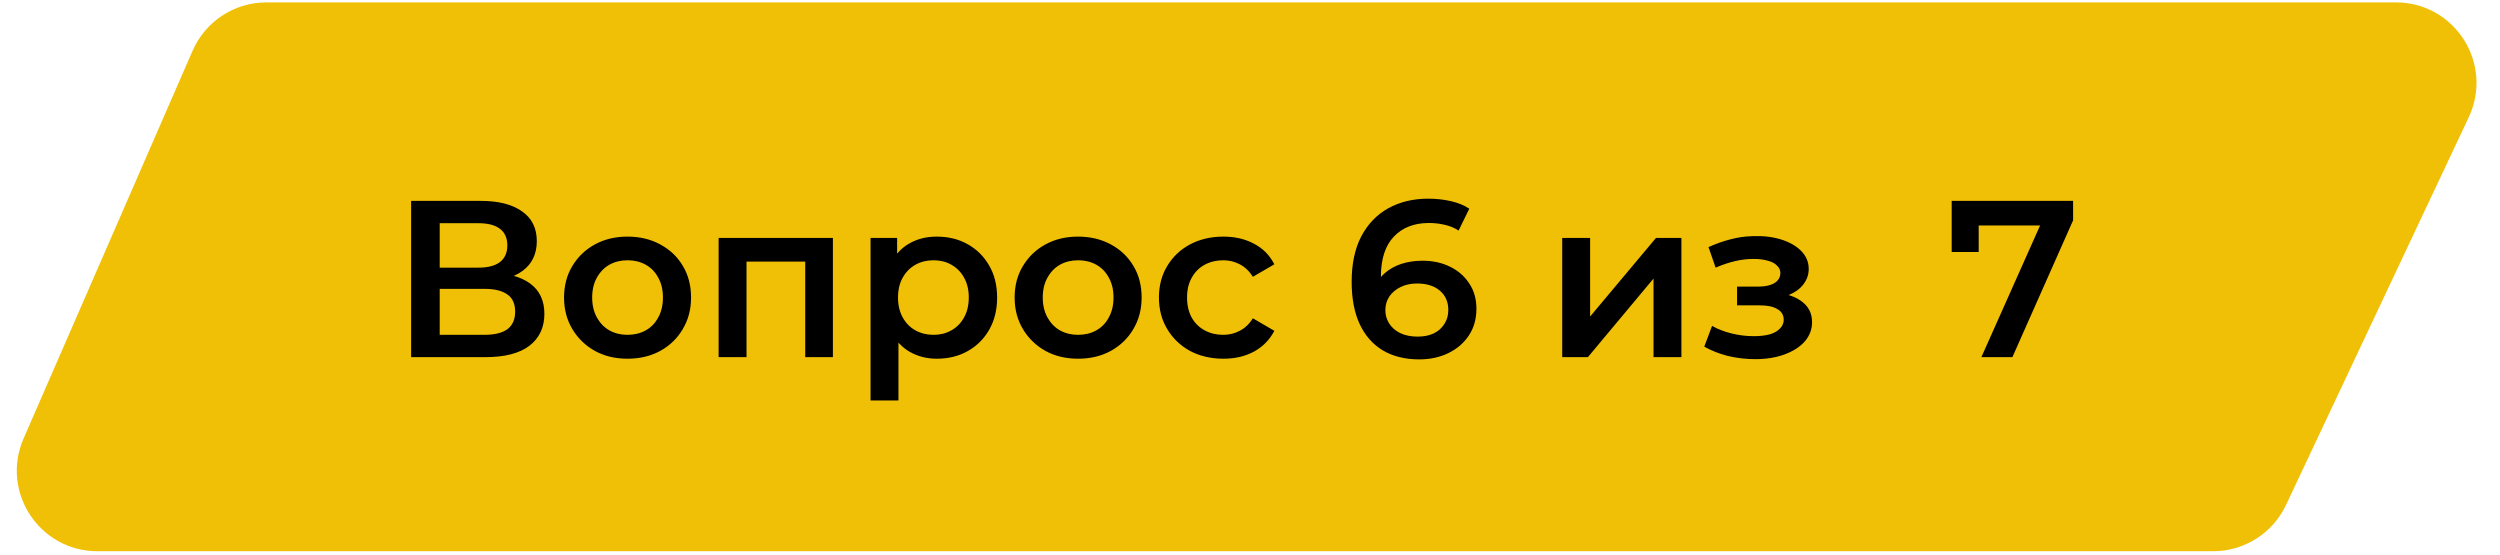 <svg width="392" height="87" viewBox="0 0 392 87" fill="none" xmlns="http://www.w3.org/2000/svg">
<path d="M41.772 1.688C37.272 1.688 33.2 4.355 31.402 8.48L4.898 69.289C1.641 76.761 7.116 85.12 15.267 85.12H347.022C351.401 85.12 355.387 82.593 357.254 78.631L385.913 17.823C389.45 10.319 383.976 1.688 375.681 1.688H41.772Z" fill="#F0C006" stroke="#F0C006" stroke-width="2.624"/>
<path d="M64.465 56.001V31.501H75.42C78.173 31.501 80.32 32.049 81.86 33.146C83.4 34.219 84.17 35.771 84.17 37.801C84.17 39.808 83.435 41.359 81.965 42.456C80.495 43.529 78.558 44.066 76.155 44.066L76.785 42.806C79.515 42.806 81.627 43.354 83.12 44.451C84.613 45.548 85.36 47.134 85.36 49.211C85.36 51.334 84.578 53.003 83.015 54.216C81.452 55.406 79.142 56.001 76.085 56.001H64.465ZM68.945 52.501H75.945C77.532 52.501 78.733 52.209 79.55 51.626C80.367 51.019 80.775 50.098 80.775 48.861C80.775 47.624 80.367 46.726 79.55 46.166C78.733 45.583 77.532 45.291 75.945 45.291H68.945V52.501ZM68.945 41.966H75.035C76.505 41.966 77.625 41.674 78.395 41.091C79.165 40.484 79.55 39.621 79.55 38.501C79.55 37.334 79.165 36.459 78.395 35.876C77.625 35.293 76.505 35.001 75.035 35.001H68.945V41.966ZM98.383 56.246C96.47 56.246 94.767 55.838 93.273 55.021C91.78 54.181 90.602 53.038 89.738 51.591C88.875 50.144 88.443 48.499 88.443 46.656C88.443 44.789 88.875 43.144 89.738 41.721C90.602 40.274 91.78 39.143 93.273 38.326C94.767 37.509 96.47 37.101 98.383 37.101C100.32 37.101 102.035 37.509 103.528 38.326C105.045 39.143 106.223 40.263 107.063 41.686C107.927 43.109 108.358 44.766 108.358 46.656C108.358 48.499 107.927 50.144 107.063 51.591C106.223 53.038 105.045 54.181 103.528 55.021C102.035 55.838 100.32 56.246 98.383 56.246ZM98.383 52.501C99.457 52.501 100.413 52.268 101.253 51.801C102.093 51.334 102.747 50.658 103.213 49.771C103.703 48.884 103.948 47.846 103.948 46.656C103.948 45.443 103.703 44.404 103.213 43.541C102.747 42.654 102.093 41.978 101.253 41.511C100.413 41.044 99.468 40.811 98.418 40.811C97.345 40.811 96.388 41.044 95.548 41.511C94.732 41.978 94.078 42.654 93.588 43.541C93.098 44.404 92.853 45.443 92.853 46.656C92.853 47.846 93.098 48.884 93.588 49.771C94.078 50.658 94.732 51.334 95.548 51.801C96.388 52.268 97.333 52.501 98.383 52.501ZM112.68 56.001V37.311H130.6V56.001H126.26V40.006L127.275 41.021H116.04L117.055 40.006V56.001H112.68ZM146.863 56.246C145.347 56.246 143.958 55.896 142.698 55.196C141.462 54.496 140.47 53.446 139.723 52.046C139 50.623 138.638 48.826 138.638 46.656C138.638 44.463 138.988 42.666 139.688 41.266C140.412 39.866 141.392 38.828 142.628 38.151C143.865 37.451 145.277 37.101 146.863 37.101C148.707 37.101 150.328 37.498 151.728 38.291C153.152 39.084 154.272 40.193 155.088 41.616C155.928 43.039 156.348 44.719 156.348 46.656C156.348 48.593 155.928 50.284 155.088 51.731C154.272 53.154 153.152 54.263 151.728 55.056C150.328 55.849 148.707 56.246 146.863 56.246ZM136.503 62.791V37.311H140.668V41.721L140.528 46.691L140.878 51.661V62.791H136.503ZM146.373 52.501C147.423 52.501 148.357 52.268 149.173 51.801C150.013 51.334 150.678 50.658 151.168 49.771C151.658 48.884 151.903 47.846 151.903 46.656C151.903 45.443 151.658 44.404 151.168 43.541C150.678 42.654 150.013 41.978 149.173 41.511C148.357 41.044 147.423 40.811 146.373 40.811C145.323 40.811 144.378 41.044 143.538 41.511C142.698 41.978 142.033 42.654 141.543 43.541C141.053 44.404 140.808 45.443 140.808 46.656C140.808 47.846 141.053 48.884 141.543 49.771C142.033 50.658 142.698 51.334 143.538 51.801C144.378 52.268 145.323 52.501 146.373 52.501ZM169.033 56.246C167.119 56.246 165.416 55.838 163.923 55.021C162.429 54.181 161.251 53.038 160.388 51.591C159.524 50.144 159.093 48.499 159.093 46.656C159.093 44.789 159.524 43.144 160.388 41.721C161.251 40.274 162.429 39.143 163.923 38.326C165.416 37.509 167.119 37.101 169.033 37.101C170.969 37.101 172.684 37.509 174.178 38.326C175.694 39.143 176.873 40.263 177.713 41.686C178.576 43.109 179.008 44.766 179.008 46.656C179.008 48.499 178.576 50.144 177.713 51.591C176.873 53.038 175.694 54.181 174.178 55.021C172.684 55.838 170.969 56.246 169.033 56.246ZM169.033 52.501C170.106 52.501 171.063 52.268 171.903 51.801C172.743 51.334 173.396 50.658 173.863 49.771C174.353 48.884 174.598 47.846 174.598 46.656C174.598 45.443 174.353 44.404 173.863 43.541C173.396 42.654 172.743 41.978 171.903 41.511C171.063 41.044 170.118 40.811 169.068 40.811C167.994 40.811 167.038 41.044 166.198 41.511C165.381 41.978 164.728 42.654 164.238 43.541C163.748 44.404 163.503 45.443 163.503 46.656C163.503 47.846 163.748 48.884 164.238 49.771C164.728 50.658 165.381 51.334 166.198 51.801C167.038 52.268 167.983 52.501 169.033 52.501ZM191.835 56.246C189.875 56.246 188.125 55.838 186.585 55.021C185.068 54.181 183.878 53.038 183.015 51.591C182.151 50.144 181.72 48.499 181.72 46.656C181.72 44.789 182.151 43.144 183.015 41.721C183.878 40.274 185.068 39.143 186.585 38.326C188.125 37.509 189.875 37.101 191.835 37.101C193.655 37.101 195.253 37.474 196.63 38.221C198.03 38.944 199.091 40.018 199.815 41.441L196.455 43.401C195.895 42.514 195.206 41.861 194.39 41.441C193.596 41.021 192.733 40.811 191.8 40.811C190.726 40.811 189.758 41.044 188.895 41.511C188.031 41.978 187.355 42.654 186.865 43.541C186.375 44.404 186.13 45.443 186.13 46.656C186.13 47.869 186.375 48.919 186.865 49.806C187.355 50.669 188.031 51.334 188.895 51.801C189.758 52.268 190.726 52.501 191.8 52.501C192.733 52.501 193.596 52.291 194.39 51.871C195.206 51.451 195.895 50.798 196.455 49.911L199.815 51.871C199.091 53.271 198.03 54.356 196.63 55.126C195.253 55.873 193.655 56.246 191.835 56.246ZM222.544 56.351C220.328 56.351 218.426 55.884 216.839 54.951C215.253 53.994 214.039 52.618 213.199 50.821C212.359 49.024 211.939 46.808 211.939 44.171C211.939 41.371 212.441 39.003 213.444 37.066C214.471 35.129 215.883 33.659 217.679 32.656C219.499 31.653 221.588 31.151 223.944 31.151C225.181 31.151 226.359 31.279 227.479 31.536C228.623 31.793 229.591 32.189 230.384 32.726L228.704 36.156C228.028 35.713 227.293 35.409 226.499 35.246C225.729 35.059 224.913 34.966 224.049 34.966C221.739 34.966 219.908 35.678 218.554 37.101C217.201 38.524 216.524 40.624 216.524 43.401C216.524 43.844 216.536 44.369 216.559 44.976C216.583 45.559 216.664 46.154 216.804 46.761L215.404 45.221C215.824 44.264 216.396 43.471 217.119 42.841C217.866 42.188 218.741 41.698 219.744 41.371C220.771 41.044 221.879 40.881 223.069 40.881C224.679 40.881 226.114 41.196 227.374 41.826C228.634 42.433 229.638 43.308 230.384 44.451C231.131 45.571 231.504 46.889 231.504 48.406C231.504 50.016 231.108 51.416 230.314 52.606C229.521 53.796 228.448 54.718 227.094 55.371C225.741 56.024 224.224 56.351 222.544 56.351ZM222.299 52.781C223.233 52.781 224.061 52.618 224.784 52.291C225.508 51.941 226.068 51.451 226.464 50.821C226.884 50.191 227.094 49.456 227.094 48.616C227.094 47.333 226.651 46.318 225.764 45.571C224.878 44.824 223.688 44.451 222.194 44.451C221.214 44.451 220.351 44.638 219.604 45.011C218.881 45.361 218.298 45.851 217.854 46.481C217.434 47.111 217.224 47.834 217.224 48.651C217.224 49.398 217.423 50.086 217.819 50.716C218.216 51.346 218.788 51.848 219.534 52.221C220.304 52.594 221.226 52.781 222.299 52.781ZM244.956 56.001V37.311H249.331V49.631L259.656 37.311H263.646V56.001H259.271V43.681L248.981 56.001H244.956ZM275.207 56.316C273.783 56.316 272.372 56.153 270.972 55.826C269.595 55.476 268.347 54.986 267.227 54.356L268.452 51.101C269.362 51.614 270.388 52.011 271.532 52.291C272.675 52.571 273.818 52.711 274.962 52.711C275.942 52.711 276.782 52.618 277.482 52.431C278.182 52.221 278.718 51.918 279.092 51.521C279.488 51.124 279.687 50.669 279.687 50.156C279.687 49.409 279.36 48.849 278.707 48.476C278.077 48.079 277.167 47.881 275.977 47.881H272.372V44.941H275.627C276.373 44.941 277.003 44.859 277.517 44.696C278.053 44.533 278.462 44.288 278.742 43.961C279.022 43.634 279.162 43.249 279.162 42.806C279.162 42.363 278.987 41.978 278.637 41.651C278.31 41.301 277.832 41.044 277.202 40.881C276.572 40.694 275.813 40.601 274.927 40.601C273.993 40.601 273.025 40.718 272.022 40.951C271.042 41.184 270.038 41.523 269.012 41.966L267.892 38.746C269.082 38.209 270.237 37.801 271.357 37.521C272.5 37.218 273.632 37.054 274.752 37.031C276.455 36.961 277.972 37.136 279.302 37.556C280.632 37.976 281.682 38.583 282.452 39.376C283.222 40.169 283.607 41.103 283.607 42.176C283.607 43.063 283.327 43.868 282.767 44.591C282.23 45.291 281.483 45.839 280.527 46.236C279.593 46.633 278.52 46.831 277.307 46.831L277.447 45.886C279.523 45.886 281.157 46.306 282.347 47.146C283.537 47.963 284.132 49.083 284.132 50.506C284.132 51.649 283.747 52.664 282.977 53.551C282.207 54.414 281.145 55.091 279.792 55.581C278.462 56.071 276.933 56.316 275.207 56.316ZM310.678 56.001L320.793 33.321L321.983 35.351H308.088L310.258 33.146V39.516H306.023V31.501H325.063V34.546L315.543 56.001H310.678Z" fill="black"/>
</svg>
